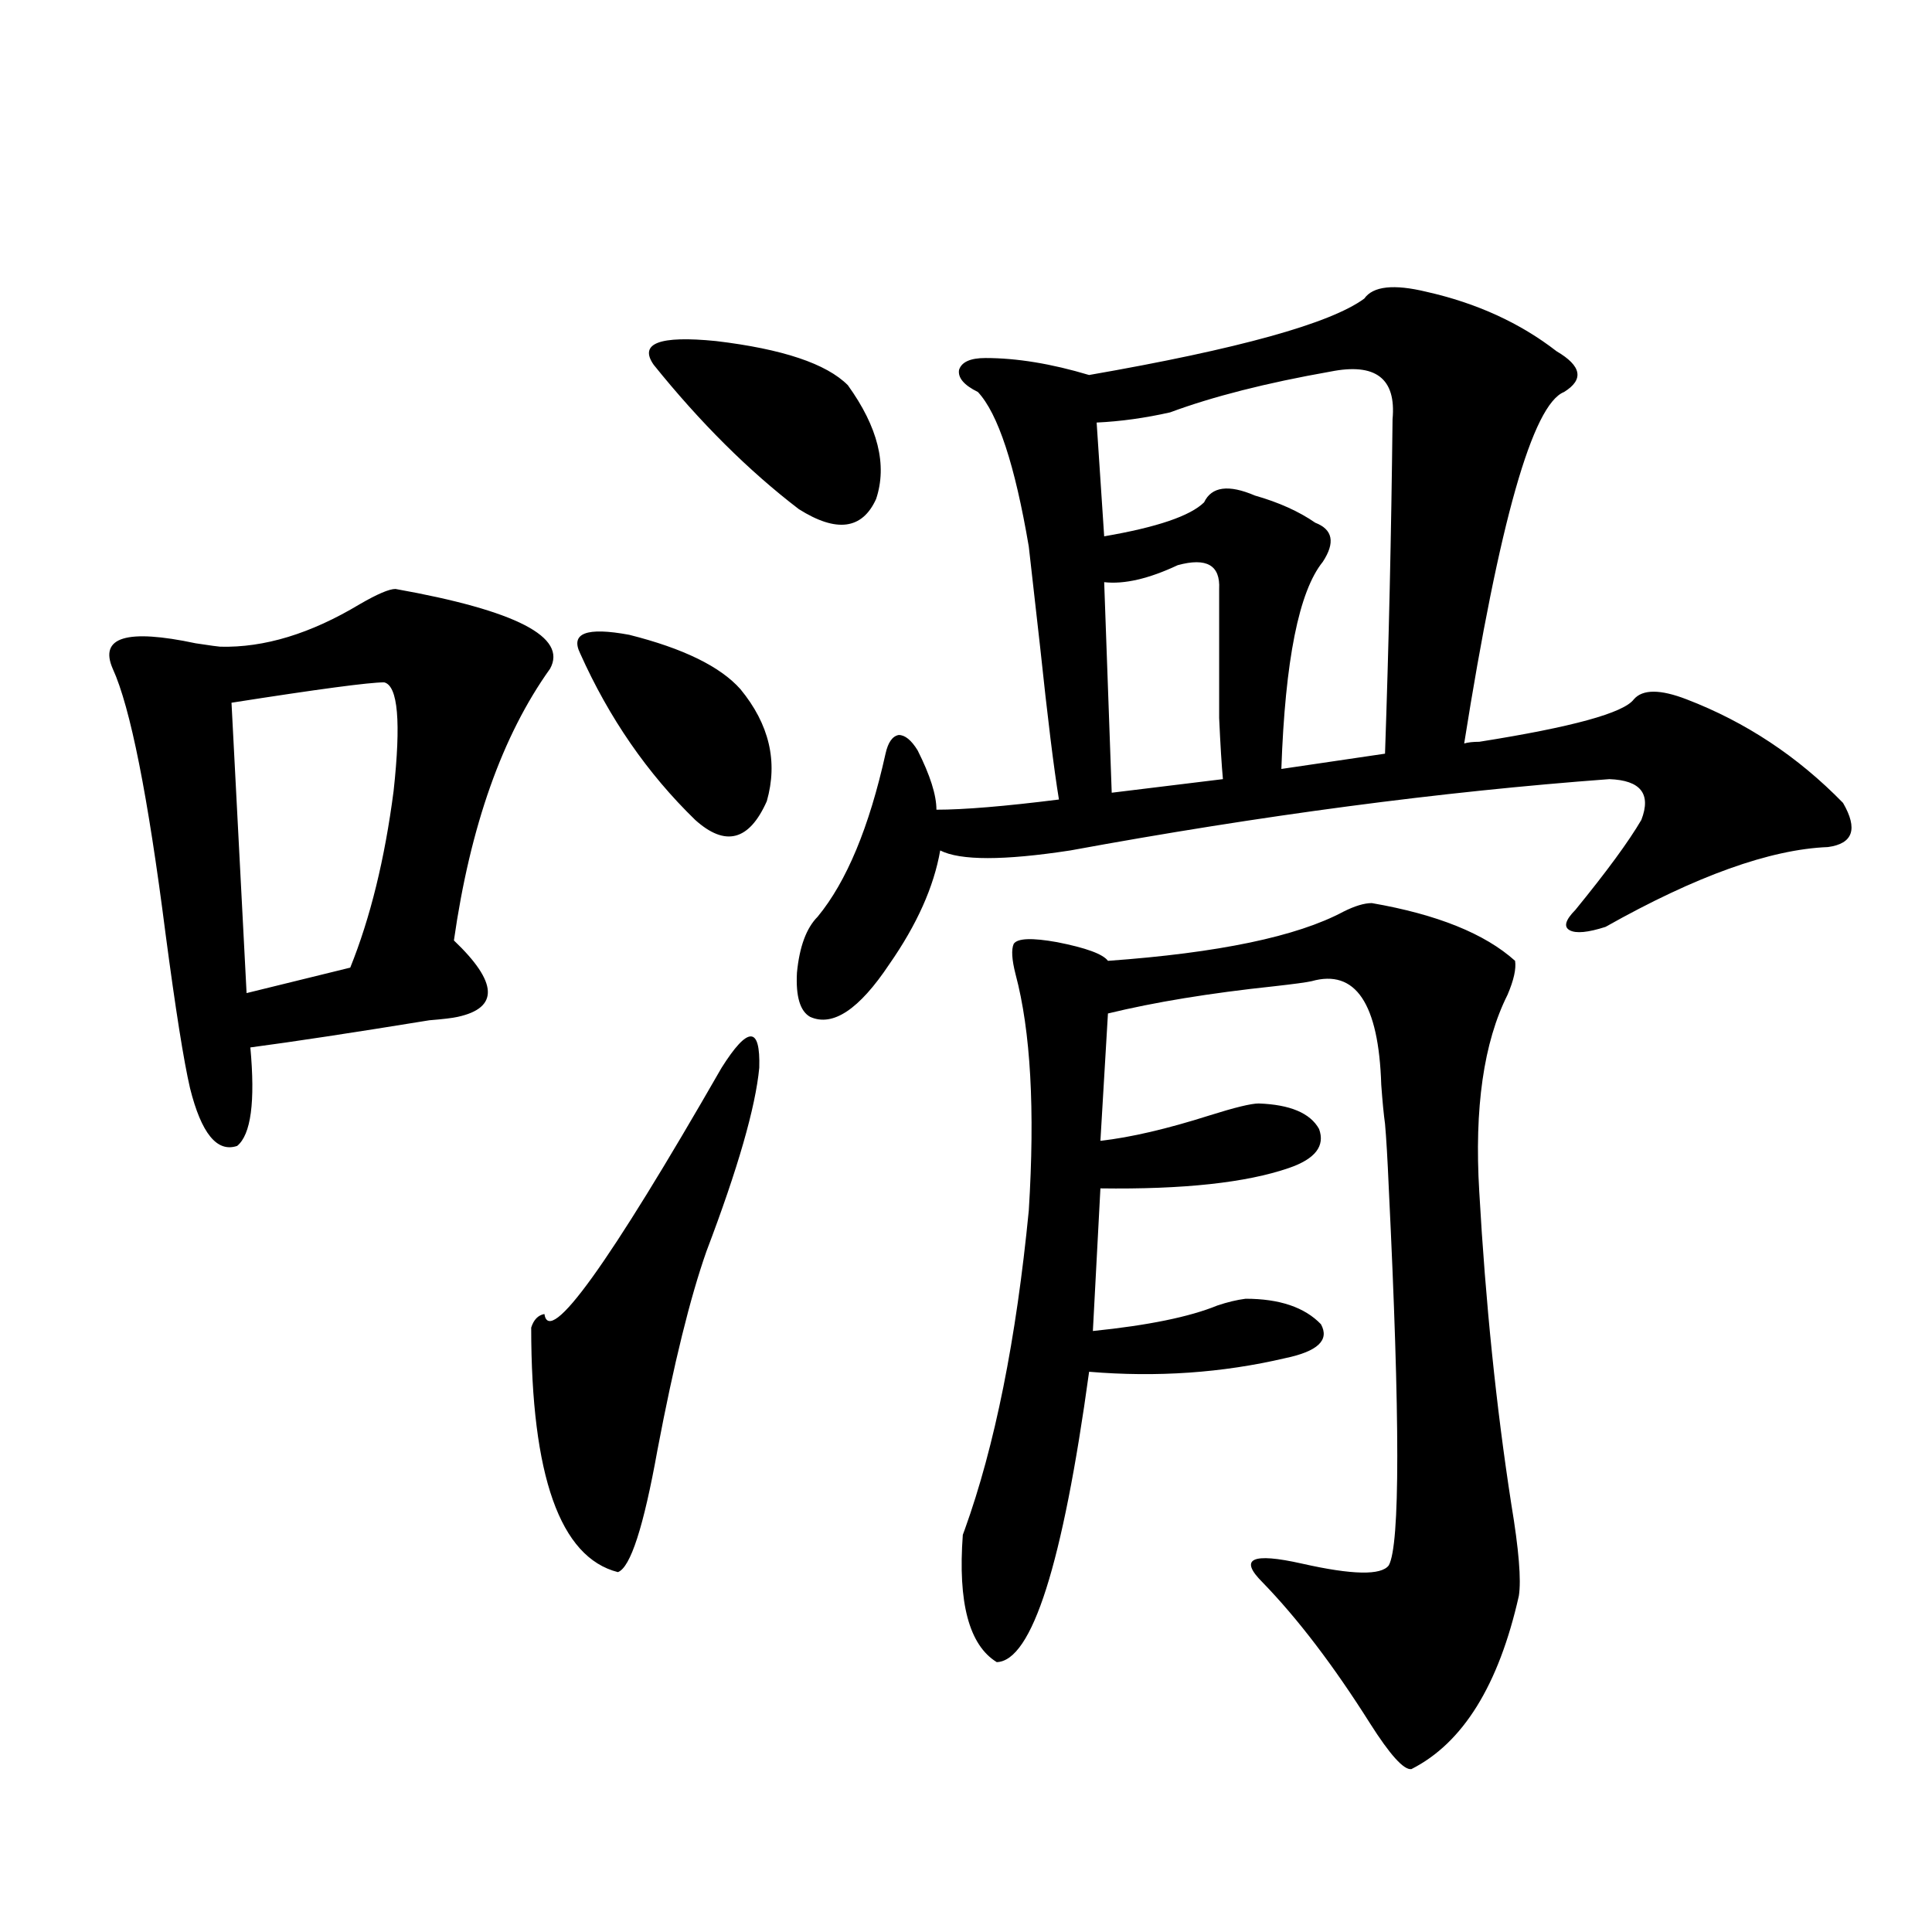 <?xml version="1.0" encoding="utf-8"?>
<!-- Generator: Adobe Illustrator 16.0.0, SVG Export Plug-In . SVG Version: 6.00 Build 0)  -->
<!DOCTYPE svg PUBLIC "-//W3C//DTD SVG 1.1//EN" "http://www.w3.org/Graphics/SVG/1.1/DTD/svg11.dtd">
<svg version="1.1" id="图层_1" xmlns="http://www.w3.org/2000/svg" xmlns:xlink="http://www.w3.org/1999/xlink" x="0px" y="0px"
	 width="1000px" height="1000px" viewBox="0 0 1000 1000" enable-background="new 0 0 1000 1000" xml:space="preserve">
<path d="M204.702,304.844c62.438,11.138,89.099,24.911,79.998,41.309c-24.725,34.579-41.31,81.45-49.755,140.625
	c22.759,21.685,23.414,34.868,1.951,39.551c-2.606,0.591-7.484,1.181-14.634,1.758c-39.679,6.454-70.577,11.138-92.681,14.063
	c2.592,28.125,0.32,45.126-6.829,50.977c-10.411,3.516-18.536-6.44-24.39-29.883c-3.262-14.063-7.484-40.718-12.683-79.98
	c-9.115-71.479-18.216-117.183-27.316-137.109c-7.164-16.397,7.149-20.792,42.926-13.184c7.805,1.181,12.027,1.758,12.683,1.758
	c22.759,0.591,46.828-6.729,72.193-21.973C195.267,307.48,201.44,304.844,204.702,304.844z M198.849,353.184
	c-7.805,0-34.146,3.516-79.022,10.547l7.805,150.293l53.657-13.184c10.396-25.776,17.881-56.25,22.438-91.406
	C207.629,373.7,205.998,354.941,198.849,353.184z M373.479,552.695c13.658-21.671,20.152-21.671,19.512,0
	c-1.951,20.517-11.066,52.157-27.316,94.922c-8.46,24.032-16.92,58.31-25.365,102.832c-7.164,39.853-13.993,60.946-20.487,63.281
	c-29.923-7.608-44.877-49.796-44.877-126.563c1.296-4.093,3.567-6.44,6.829-7.031C284.365,697.138,314.943,654.648,373.479,552.695z
	 M300.31,338.242c-5.213-10.547,3.247-13.761,25.365-9.668c27.957,7.031,47.148,16.411,57.56,28.125
	c14.954,18.169,19.512,37.505,13.658,58.008c-9.115,20.517-21.463,23.73-37.072,9.668
	C335.096,400.356,315.264,371.641,300.31,338.242z M438.843,199.375c15.609,21.685,20.487,41.309,14.634,58.887
	c-7.164,15.82-20.487,17.578-39.999,5.273c-26.021-19.913-51.065-44.824-75.12-74.707c-7.805-11.124,2.927-15.229,32.194-12.305
	C405.018,180.63,427.776,188.251,438.843,199.375z M738.348,151.035c26.006,5.864,48.444,16.122,67.315,30.762
	c13.003,7.622,14.299,14.653,3.902,21.094c-16.265,6.454-33.505,67.099-51.706,181.934c1.951-0.577,4.543-0.879,7.805-0.879
	c48.124-7.608,74.785-14.941,79.998-21.973c4.543-5.273,13.658-5.273,27.316,0c30.563,11.728,57.56,29.595,80.974,53.613
	c7.805,13.485,5.198,21.094-7.805,22.852c-29.923,1.181-68.291,14.941-115.119,41.309c-9.115,2.938-15.289,3.516-18.536,1.758
	c-3.262-1.758-2.286-5.273,2.927-10.547c16.25-19.913,27.637-35.444,34.146-46.582c5.198-13.472-0.335-20.503-16.585-21.094
	c-87.162,6.454-180.163,18.759-279.018,36.914c-34.48,5.273-56.919,5.273-67.315,0c-3.262,18.759-12.042,38.384-26.341,58.887
	c-15.609,23.442-29.268,32.52-40.975,27.246c-5.213-2.925-7.484-10.547-6.829-22.852c1.296-13.472,4.878-23.14,10.731-29.004
	c14.954-18.155,26.661-46.28,35.121-84.375c1.296-5.851,3.567-9.077,6.829-9.668c3.247,0,6.494,2.637,9.756,7.91
	c6.494,12.896,9.756,23.153,9.756,30.762c14.299,0,35.441-1.758,63.413-5.273c-2.606-15.82-5.854-42.188-9.756-79.102
	c-2.606-22.852-4.558-40.128-5.854-51.855c-7.164-42.188-15.944-68.843-26.341-79.98c-7.164-3.516-10.411-7.319-9.756-11.426
	c1.296-4.093,5.854-6.152,13.658-6.152c16.25,0,34.146,2.938,53.657,8.789c77.392-13.472,124.875-26.655,142.436-39.551
	C710.696,148.11,721.428,146.942,738.348,151.035z M710.056,467.441c33.811,5.864,58.535,15.82,74.145,29.883
	c0.641,4.106-0.655,9.97-3.902,17.578c-12.362,24.609-17.24,58.599-14.634,101.953c3.247,57.431,8.78,111.333,16.585,161.719
	c3.902,23.442,5.198,39.263,3.902,47.461c-10.411,46.28-28.947,76.163-55.608,89.648c-3.902,0.577-11.066-7.333-21.463-23.73
	c-18.871-29.883-37.407-54.204-55.608-72.949c-12.362-12.305-5.533-15.519,20.487-9.668c26.006,5.864,40.975,6.152,44.877,0.879
	c5.854-10.547,5.854-75.586,0-195.117c-0.655-15.229-1.311-26.367-1.951-33.398c-0.655-4.683-1.311-11.426-1.951-20.215
	c-1.311-42.188-13.338-60.054-36.097-53.613c-2.606,0.591-9.115,1.47-19.512,2.637c-33.17,3.516-61.797,8.212-85.852,14.063
	l-3.902,65.918c15.609-1.758,34.466-6.152,56.584-13.184c13.003-4.093,21.463-6.152,25.365-6.152
	c16.25,0.591,26.661,4.985,31.219,13.184c3.247,8.789-1.951,15.532-15.609,20.215c-22.118,7.622-54.633,11.138-97.559,10.547
	l-3.902,73.828c28.612-2.925,50.075-7.319,64.389-13.184c5.198-1.758,10.076-2.925,14.634-3.516
	c17.561,0,30.563,4.395,39.023,13.184c4.543,8.212-1.631,14.063-18.536,17.578c-32.529,7.622-66.34,9.97-101.461,7.031
	c-13.658,99.618-29.603,149.702-47.804,150.293c-14.313-8.789-20.167-30.762-17.561-65.918l0.976-2.637
	c15.609-43.354,26.661-98.438,33.17-165.234c3.247-52.144,0.976-92.862-6.829-122.168c-1.951-7.608-2.286-12.882-0.976-15.82
	c1.951-2.925,9.421-3.214,22.438-0.879c14.954,2.938,23.734,6.152,26.341,9.668c57.225-4.093,97.879-12.593,121.948-25.488
	C701.275,468.911,706.153,467.441,710.056,467.441z M688.593,192.344c-33.17,5.864-60.821,12.896-82.925,21.094
	c-13.018,2.938-25.7,4.696-38.048,5.273l3.902,58.887c27.316-4.683,44.542-10.547,51.706-17.578
	c3.902-8.198,12.683-9.366,26.341-3.516c12.348,3.516,22.759,8.212,31.219,14.063c9.101,3.516,10.396,10.259,3.902,20.215
	c-12.362,15.243-19.512,50.977-21.463,107.227l53.657-7.91c1.951-56.25,3.247-113.956,3.902-173.145
	C722.738,195.859,712.007,187.661,688.593,192.344z M609.57,292.539c-14.969,7.031-27.651,9.97-38.048,8.789l3.902,108.984
	l57.56-7.031c-0.655-7.031-1.311-17.578-1.951-31.641c0-6.44,0-14.64,0-24.609c0-8.198,0-22.261,0-42.188
	C631.674,292.539,624.524,288.446,609.57,292.539z"/>
</svg>
